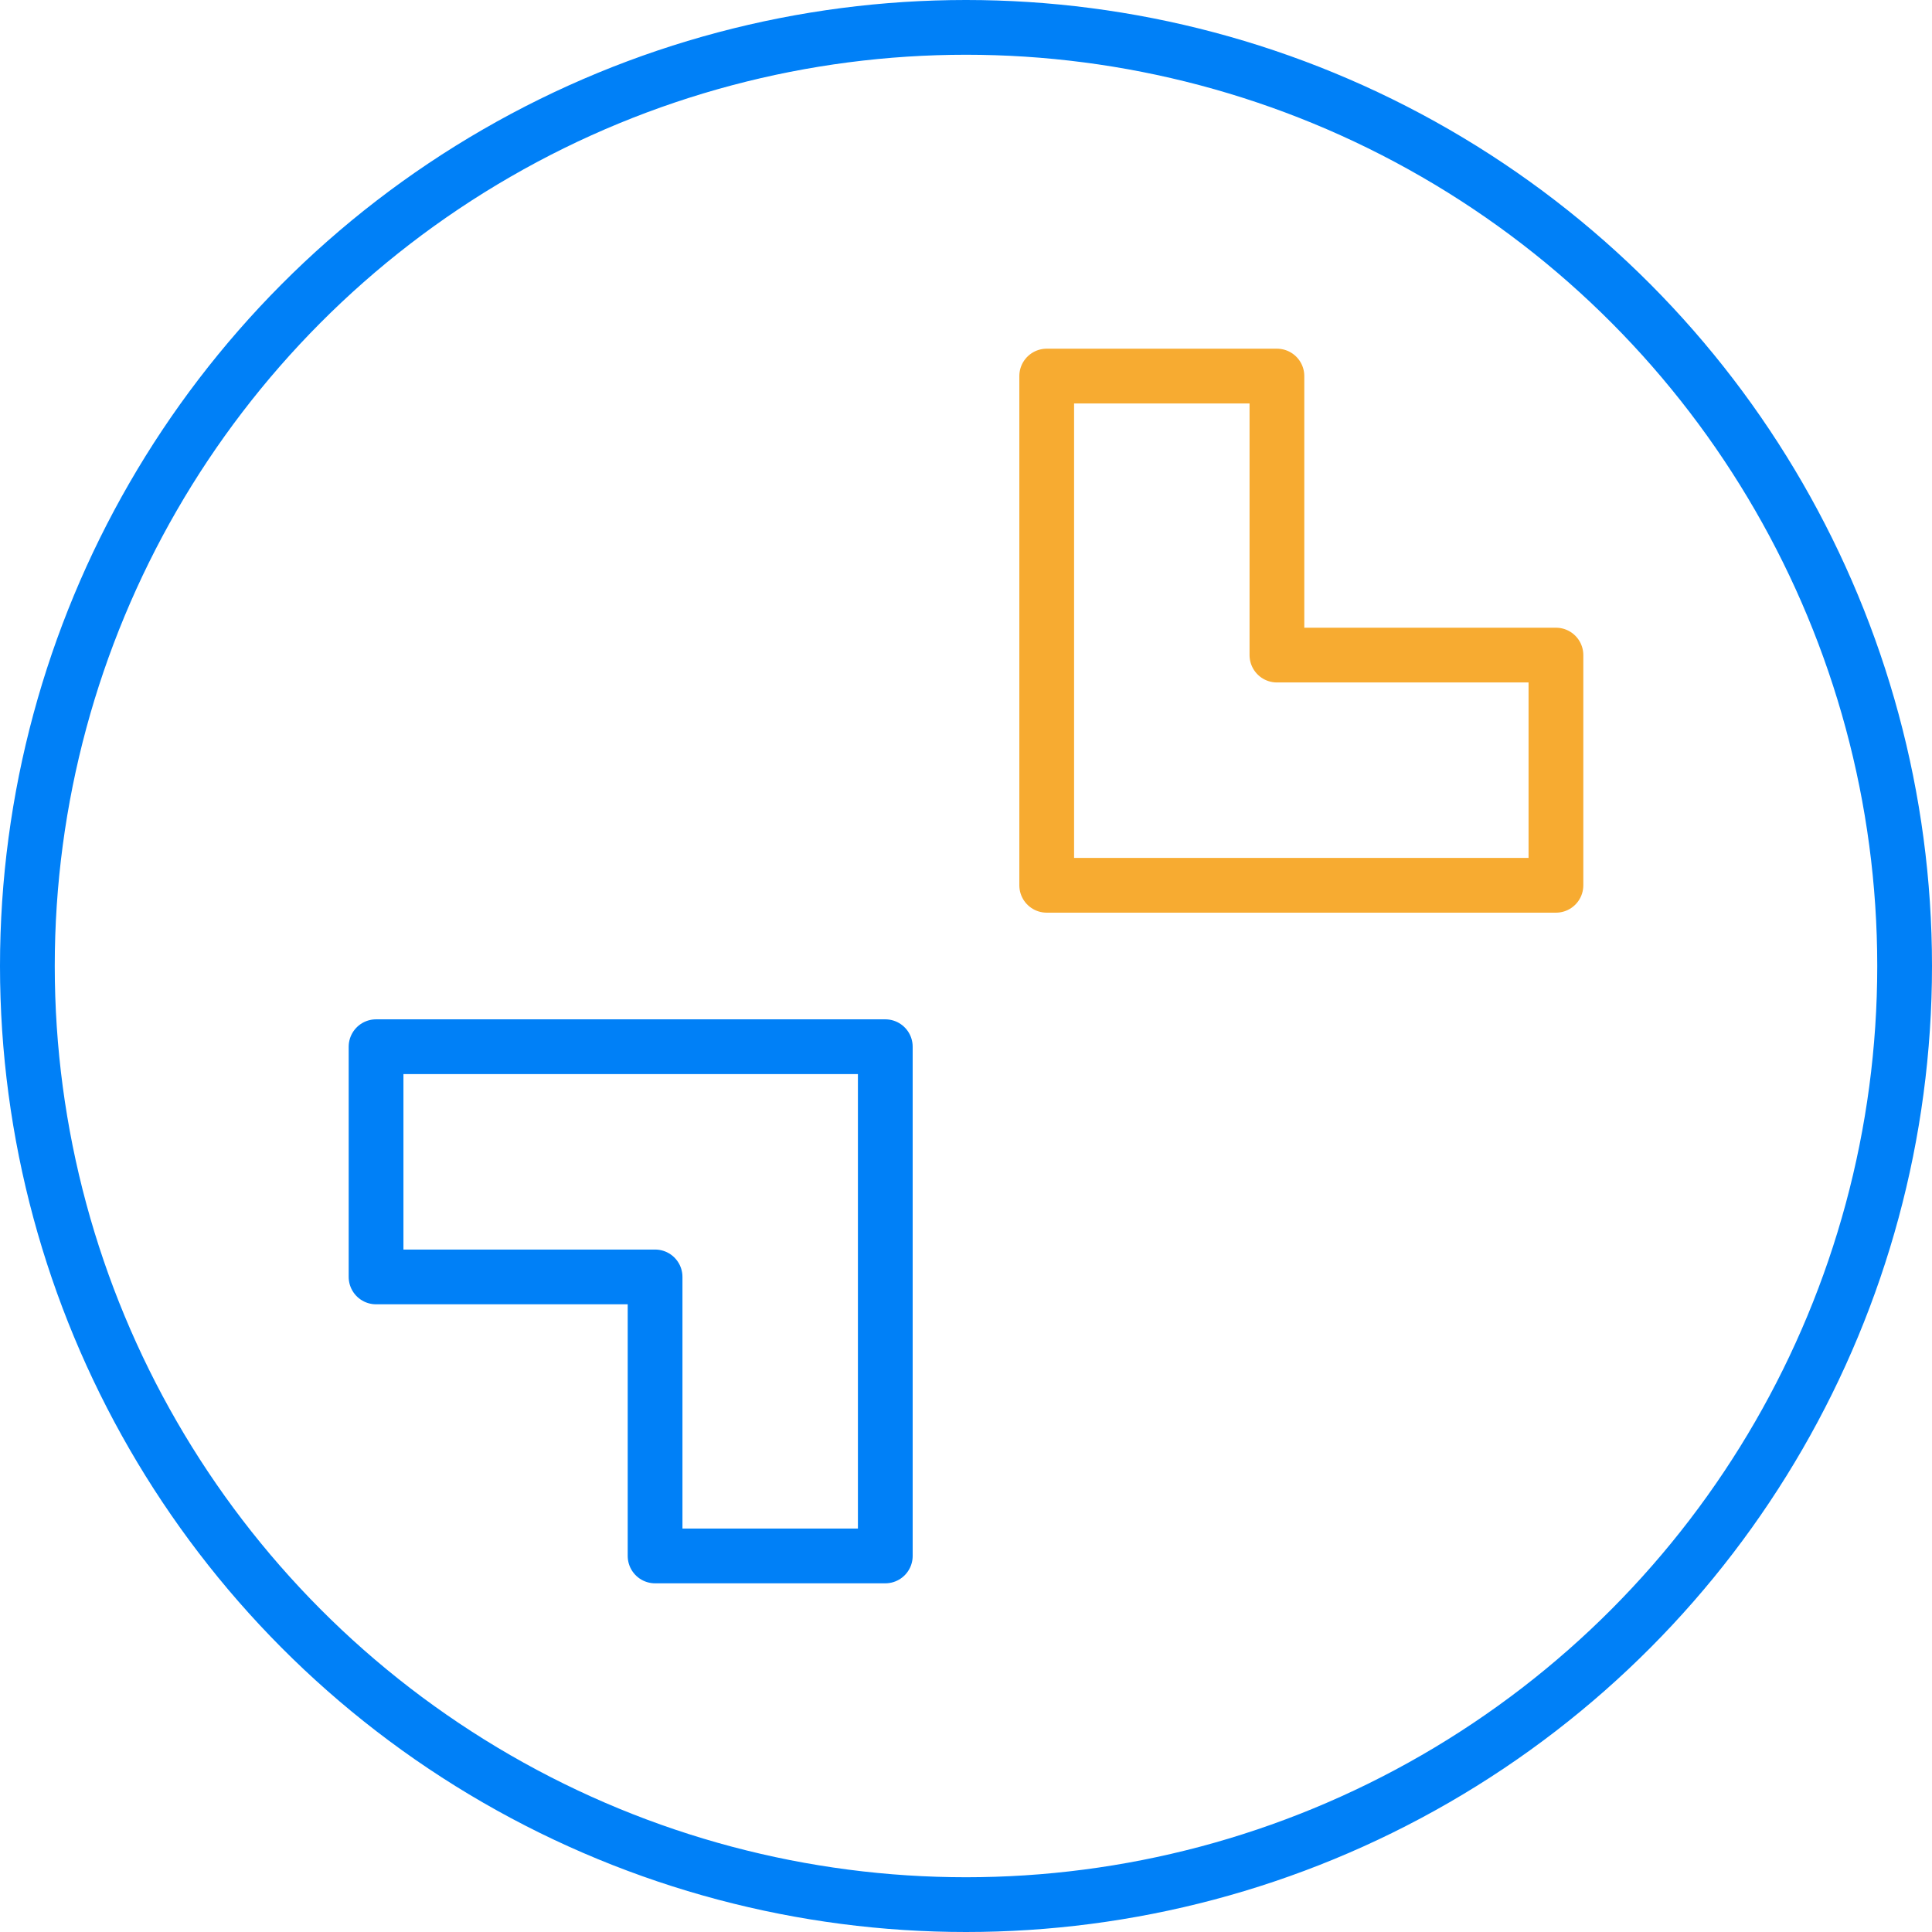 <?xml version="1.0" encoding="UTF-8"?> <svg xmlns="http://www.w3.org/2000/svg" id="Logos_Favicons" viewBox="0 0 123.5 123.5"><defs><style>.cls-1{stroke-miterlimit:10;}.cls-1,.cls-2{stroke:#0080f7;}.cls-1,.cls-2,.cls-3{fill:none;stroke-linecap:round;stroke-width:3.5px;}.cls-2,.cls-3{stroke-linejoin:round;}.cls-3{stroke:#f7ab31;}</style></defs><circle class="cls-1" cx="61.75" cy="61.75" r="60"></circle><g><polygon class="cls-2" points="56.591 99.461 41.875 99.461 41.875 81.625 24.039 81.625 24.039 66.909 56.591 66.909 56.591 99.461"></polygon><polygon class="cls-3" points="99.461 56.591 66.909 56.591 66.909 24.039 81.625 24.039 81.625 41.875 99.461 41.875 99.461 56.591"></polygon></g></svg> 